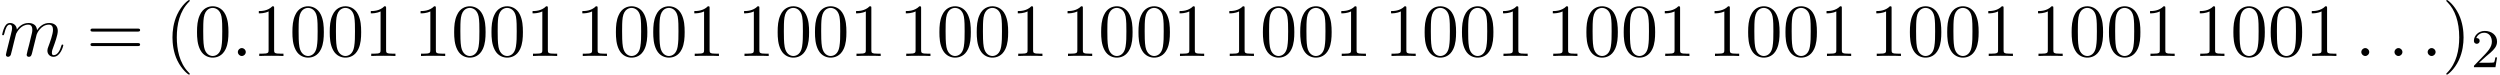 <?xml version='1.0' encoding='UTF-8'?>
<!-- This file was generated by dvisvgm 2.6.3 -->
<svg version='1.1' xmlns='http://www.w3.org/2000/svg' xmlns:xlink='http://www.w3.org/1999/xlink' width='365.328pt' height='10.909pt' viewBox='70.735 60.56 365.328 10.909'>
<defs>
<path id='g1-50' d='M2.248 -1.626C2.375 -1.745 2.71 -2.008 2.837 -2.12C3.332 -2.574 3.802 -3.013 3.802 -3.738C3.802 -4.686 3.005 -5.3 2.008 -5.3C1.052 -5.3 0.422 -4.575 0.422 -3.866C0.422 -3.475 0.733 -3.419 0.845 -3.419C1.012 -3.419 1.259 -3.539 1.259 -3.842C1.259 -4.256 0.861 -4.256 0.765 -4.256C0.996 -4.838 1.53 -5.037 1.921 -5.037C2.662 -5.037 3.045 -4.407 3.045 -3.738C3.045 -2.909 2.463 -2.303 1.522 -1.339L0.518 -0.303C0.422 -0.215 0.422 -0.199 0.422 0H3.571L3.802 -1.427H3.555C3.531 -1.267 3.467 -0.869 3.371 -0.717C3.324 -0.654 2.718 -0.654 2.59 -0.654H1.172L2.248 -1.626Z'/>
<path id='g2-40' d='M3.611 2.618C3.611 2.585 3.611 2.564 3.425 2.378C2.062 1.004 1.713 -1.058 1.713 -2.727C1.713 -4.625 2.127 -6.524 3.469 -7.887C3.611 -8.018 3.611 -8.04 3.611 -8.073C3.611 -8.149 3.567 -8.182 3.502 -8.182C3.393 -8.182 2.411 -7.44 1.767 -6.055C1.211 -4.855 1.08 -3.644 1.08 -2.727C1.08 -1.876 1.2 -0.556 1.8 0.676C2.455 2.018 3.393 2.727 3.502 2.727C3.567 2.727 3.611 2.695 3.611 2.618Z'/>
<path id='g2-41' d='M3.153 -2.727C3.153 -3.578 3.033 -4.898 2.433 -6.131C1.778 -7.473 0.84 -8.182 0.731 -8.182C0.665 -8.182 0.622 -8.138 0.622 -8.073C0.622 -8.04 0.622 -8.018 0.829 -7.822C1.898 -6.742 2.52 -5.007 2.52 -2.727C2.52 -0.862 2.116 1.058 0.764 2.433C0.622 2.564 0.622 2.585 0.622 2.618C0.622 2.684 0.665 2.727 0.731 2.727C0.84 2.727 1.822 1.985 2.465 0.6C3.022 -0.6 3.153 -1.811 3.153 -2.727Z'/>
<path id='g2-48' d='M5.018 -3.491C5.018 -4.364 4.964 -5.236 4.582 -6.044C4.08 -7.091 3.185 -7.265 2.727 -7.265C2.073 -7.265 1.276 -6.982 0.829 -5.967C0.48 -5.215 0.425 -4.364 0.425 -3.491C0.425 -2.673 0.469 -1.691 0.916 -0.862C1.385 0.022 2.182 0.24 2.716 0.24C3.305 0.24 4.135 0.011 4.615 -1.025C4.964 -1.778 5.018 -2.629 5.018 -3.491ZM2.716 0C2.291 0 1.647 -0.273 1.451 -1.32C1.331 -1.975 1.331 -2.978 1.331 -3.622C1.331 -4.32 1.331 -5.04 1.418 -5.629C1.625 -6.927 2.444 -7.025 2.716 -7.025C3.076 -7.025 3.796 -6.829 4.004 -5.749C4.113 -5.138 4.113 -4.309 4.113 -3.622C4.113 -2.804 4.113 -2.062 3.993 -1.364C3.829 -0.327 3.207 0 2.716 0Z'/>
<path id='g2-49' d='M3.207 -6.982C3.207 -7.244 3.207 -7.265 2.956 -7.265C2.28 -6.567 1.32 -6.567 0.971 -6.567V-6.229C1.189 -6.229 1.833 -6.229 2.4 -6.513V-0.862C2.4 -0.469 2.367 -0.338 1.385 -0.338H1.036V0C1.418 -0.033 2.367 -0.033 2.804 -0.033S4.189 -0.033 4.571 0V-0.338H4.222C3.24 -0.338 3.207 -0.458 3.207 -0.862V-6.982Z'/>
<path id='g2-61' d='M7.495 -3.567C7.658 -3.567 7.865 -3.567 7.865 -3.785S7.658 -4.004 7.505 -4.004H0.971C0.818 -4.004 0.611 -4.004 0.611 -3.785S0.818 -3.567 0.982 -3.567H7.495ZM7.505 -1.451C7.658 -1.451 7.865 -1.451 7.865 -1.669S7.658 -1.887 7.495 -1.887H0.982C0.818 -1.887 0.611 -1.887 0.611 -1.669S0.818 -1.451 0.971 -1.451H7.505Z'/>
<path id='g0-58' d='M2.095 -0.578C2.095 -0.895 1.833 -1.156 1.516 -1.156S0.938 -0.895 0.938 -0.578S1.2 0 1.516 0S2.095 -0.262 2.095 -0.578Z'/>
<path id='g0-109' d='M0.96 -0.644C0.927 -0.48 0.862 -0.229 0.862 -0.175C0.862 0.022 1.015 0.12 1.178 0.12C1.309 0.12 1.505 0.033 1.582 -0.185C1.593 -0.207 1.724 -0.72 1.789 -0.993L2.029 -1.975C2.095 -2.215 2.16 -2.455 2.215 -2.705C2.258 -2.891 2.345 -3.207 2.356 -3.251C2.52 -3.589 3.098 -4.582 4.135 -4.582C4.625 -4.582 4.724 -4.178 4.724 -3.818C4.724 -3.545 4.647 -3.24 4.56 -2.913L4.255 -1.647L4.036 -0.818C3.993 -0.6 3.895 -0.229 3.895 -0.175C3.895 0.022 4.047 0.12 4.211 0.12C4.549 0.12 4.615 -0.153 4.702 -0.502C4.855 -1.113 5.258 -2.705 5.356 -3.131C5.389 -3.273 5.967 -4.582 7.156 -4.582C7.625 -4.582 7.745 -4.211 7.745 -3.818C7.745 -3.196 7.287 -1.953 7.069 -1.375C6.971 -1.113 6.927 -0.993 6.927 -0.775C6.927 -0.262 7.309 0.12 7.822 0.12C8.847 0.12 9.251 -1.473 9.251 -1.56C9.251 -1.669 9.153 -1.669 9.12 -1.669C9.011 -1.669 9.011 -1.636 8.956 -1.473C8.793 -0.895 8.444 -0.12 7.844 -0.12C7.658 -0.12 7.582 -0.229 7.582 -0.48C7.582 -0.753 7.68 -1.015 7.778 -1.255C7.985 -1.822 8.444 -3.033 8.444 -3.655C8.444 -4.364 8.007 -4.822 7.189 -4.822S5.815 -4.342 5.411 -3.764C5.4 -3.905 5.367 -4.276 5.062 -4.538C4.789 -4.767 4.44 -4.822 4.167 -4.822C3.185 -4.822 2.651 -4.124 2.465 -3.873C2.411 -4.495 1.953 -4.822 1.462 -4.822C0.96 -4.822 0.753 -4.396 0.655 -4.2C0.458 -3.818 0.316 -3.175 0.316 -3.142C0.316 -3.033 0.425 -3.033 0.447 -3.033C0.556 -3.033 0.567 -3.044 0.633 -3.284C0.818 -4.058 1.036 -4.582 1.429 -4.582C1.604 -4.582 1.767 -4.495 1.767 -4.08C1.767 -3.851 1.735 -3.731 1.593 -3.164L0.96 -0.644Z'/>
</defs>
<g id='page1'>
<use x='70.735' y='68.742' xlink:href='#g0-109'/>
<use x='83.343' y='68.742' xlink:href='#g2-61'/>
<use x='94.858' y='68.742' xlink:href='#g2-40'/>
<use x='99.101' y='68.742' xlink:href='#g2-48'/>
<use x='104.555' y='68.742' xlink:href='#g0-58'/>
<use x='107.586' y='68.742' xlink:href='#g2-49'/>
<use x='113.04' y='68.742' xlink:href='#g2-48'/>
<use x='118.495' y='68.742' xlink:href='#g2-48'/>
<use x='123.949' y='68.742' xlink:href='#g2-49'/>
<use x='131.222' y='68.742' xlink:href='#g2-49'/>
<use x='136.677' y='68.742' xlink:href='#g2-48'/>
<use x='142.131' y='68.742' xlink:href='#g2-48'/>
<use x='147.586' y='68.742' xlink:href='#g2-49'/>
<use x='154.859' y='68.742' xlink:href='#g2-49'/>
<use x='160.313' y='68.742' xlink:href='#g2-48'/>
<use x='165.768' y='68.742' xlink:href='#g2-48'/>
<use x='171.222' y='68.742' xlink:href='#g2-49'/>
<use x='178.495' y='68.742' xlink:href='#g2-49'/>
<use x='183.95' y='68.742' xlink:href='#g2-48'/>
<use x='189.404' y='68.742' xlink:href='#g2-48'/>
<use x='194.859' y='68.742' xlink:href='#g2-49'/>
<use x='202.131' y='68.742' xlink:href='#g2-49'/>
<use x='207.586' y='68.742' xlink:href='#g2-48'/>
<use x='213.041' y='68.742' xlink:href='#g2-48'/>
<use x='218.495' y='68.742' xlink:href='#g2-49'/>
<use x='225.768' y='68.742' xlink:href='#g2-49'/>
<use x='231.222' y='68.742' xlink:href='#g2-48'/>
<use x='236.677' y='68.742' xlink:href='#g2-48'/>
<use x='242.131' y='68.742' xlink:href='#g2-49'/>
<use x='249.404' y='68.742' xlink:href='#g2-49'/>
<use x='254.859' y='68.742' xlink:href='#g2-48'/>
<use x='260.313' y='68.742' xlink:href='#g2-48'/>
<use x='265.768' y='68.742' xlink:href='#g2-49'/>
<use x='273.041' y='68.742' xlink:href='#g2-49'/>
<use x='278.495' y='68.742' xlink:href='#g2-48'/>
<use x='283.95' y='68.742' xlink:href='#g2-48'/>
<use x='289.404' y='68.742' xlink:href='#g2-49'/>
<use x='296.677' y='68.742' xlink:href='#g2-49'/>
<use x='302.132' y='68.742' xlink:href='#g2-48'/>
<use x='307.586' y='68.742' xlink:href='#g2-48'/>
<use x='313.041' y='68.742' xlink:href='#g2-49'/>
<use x='320.313' y='68.742' xlink:href='#g2-49'/>
<use x='325.768' y='68.742' xlink:href='#g2-48'/>
<use x='331.223' y='68.742' xlink:href='#g2-48'/>
<use x='336.677' y='68.742' xlink:href='#g2-49'/>
<use x='343.95' y='68.742' xlink:href='#g2-49'/>
<use x='349.404' y='68.742' xlink:href='#g2-48'/>
<use x='354.859' y='68.742' xlink:href='#g2-48'/>
<use x='360.314' y='68.742' xlink:href='#g2-49'/>
<use x='367.586' y='68.742' xlink:href='#g2-49'/>
<use x='373.041' y='68.742' xlink:href='#g2-48'/>
<use x='378.495' y='68.742' xlink:href='#g2-48'/>
<use x='383.95' y='68.742' xlink:href='#g2-49'/>
<use x='391.223' y='68.742' xlink:href='#g2-49'/>
<use x='396.677' y='68.742' xlink:href='#g2-48'/>
<use x='402.132' y='68.742' xlink:href='#g2-48'/>
<use x='407.586' y='68.742' xlink:href='#g2-49'/>
<use x='414.859' y='68.742' xlink:href='#g0-58'/>
<use x='419.708' y='68.742' xlink:href='#g0-58'/>
<use x='424.556' y='68.742' xlink:href='#g0-58'/>
<use x='427.586' y='68.742' xlink:href='#g2-41'/>
<use x='431.829' y='70.379' xlink:href='#g1-50'/>
</g>
</svg><!--Rendered by QuickLaTeX.com-->